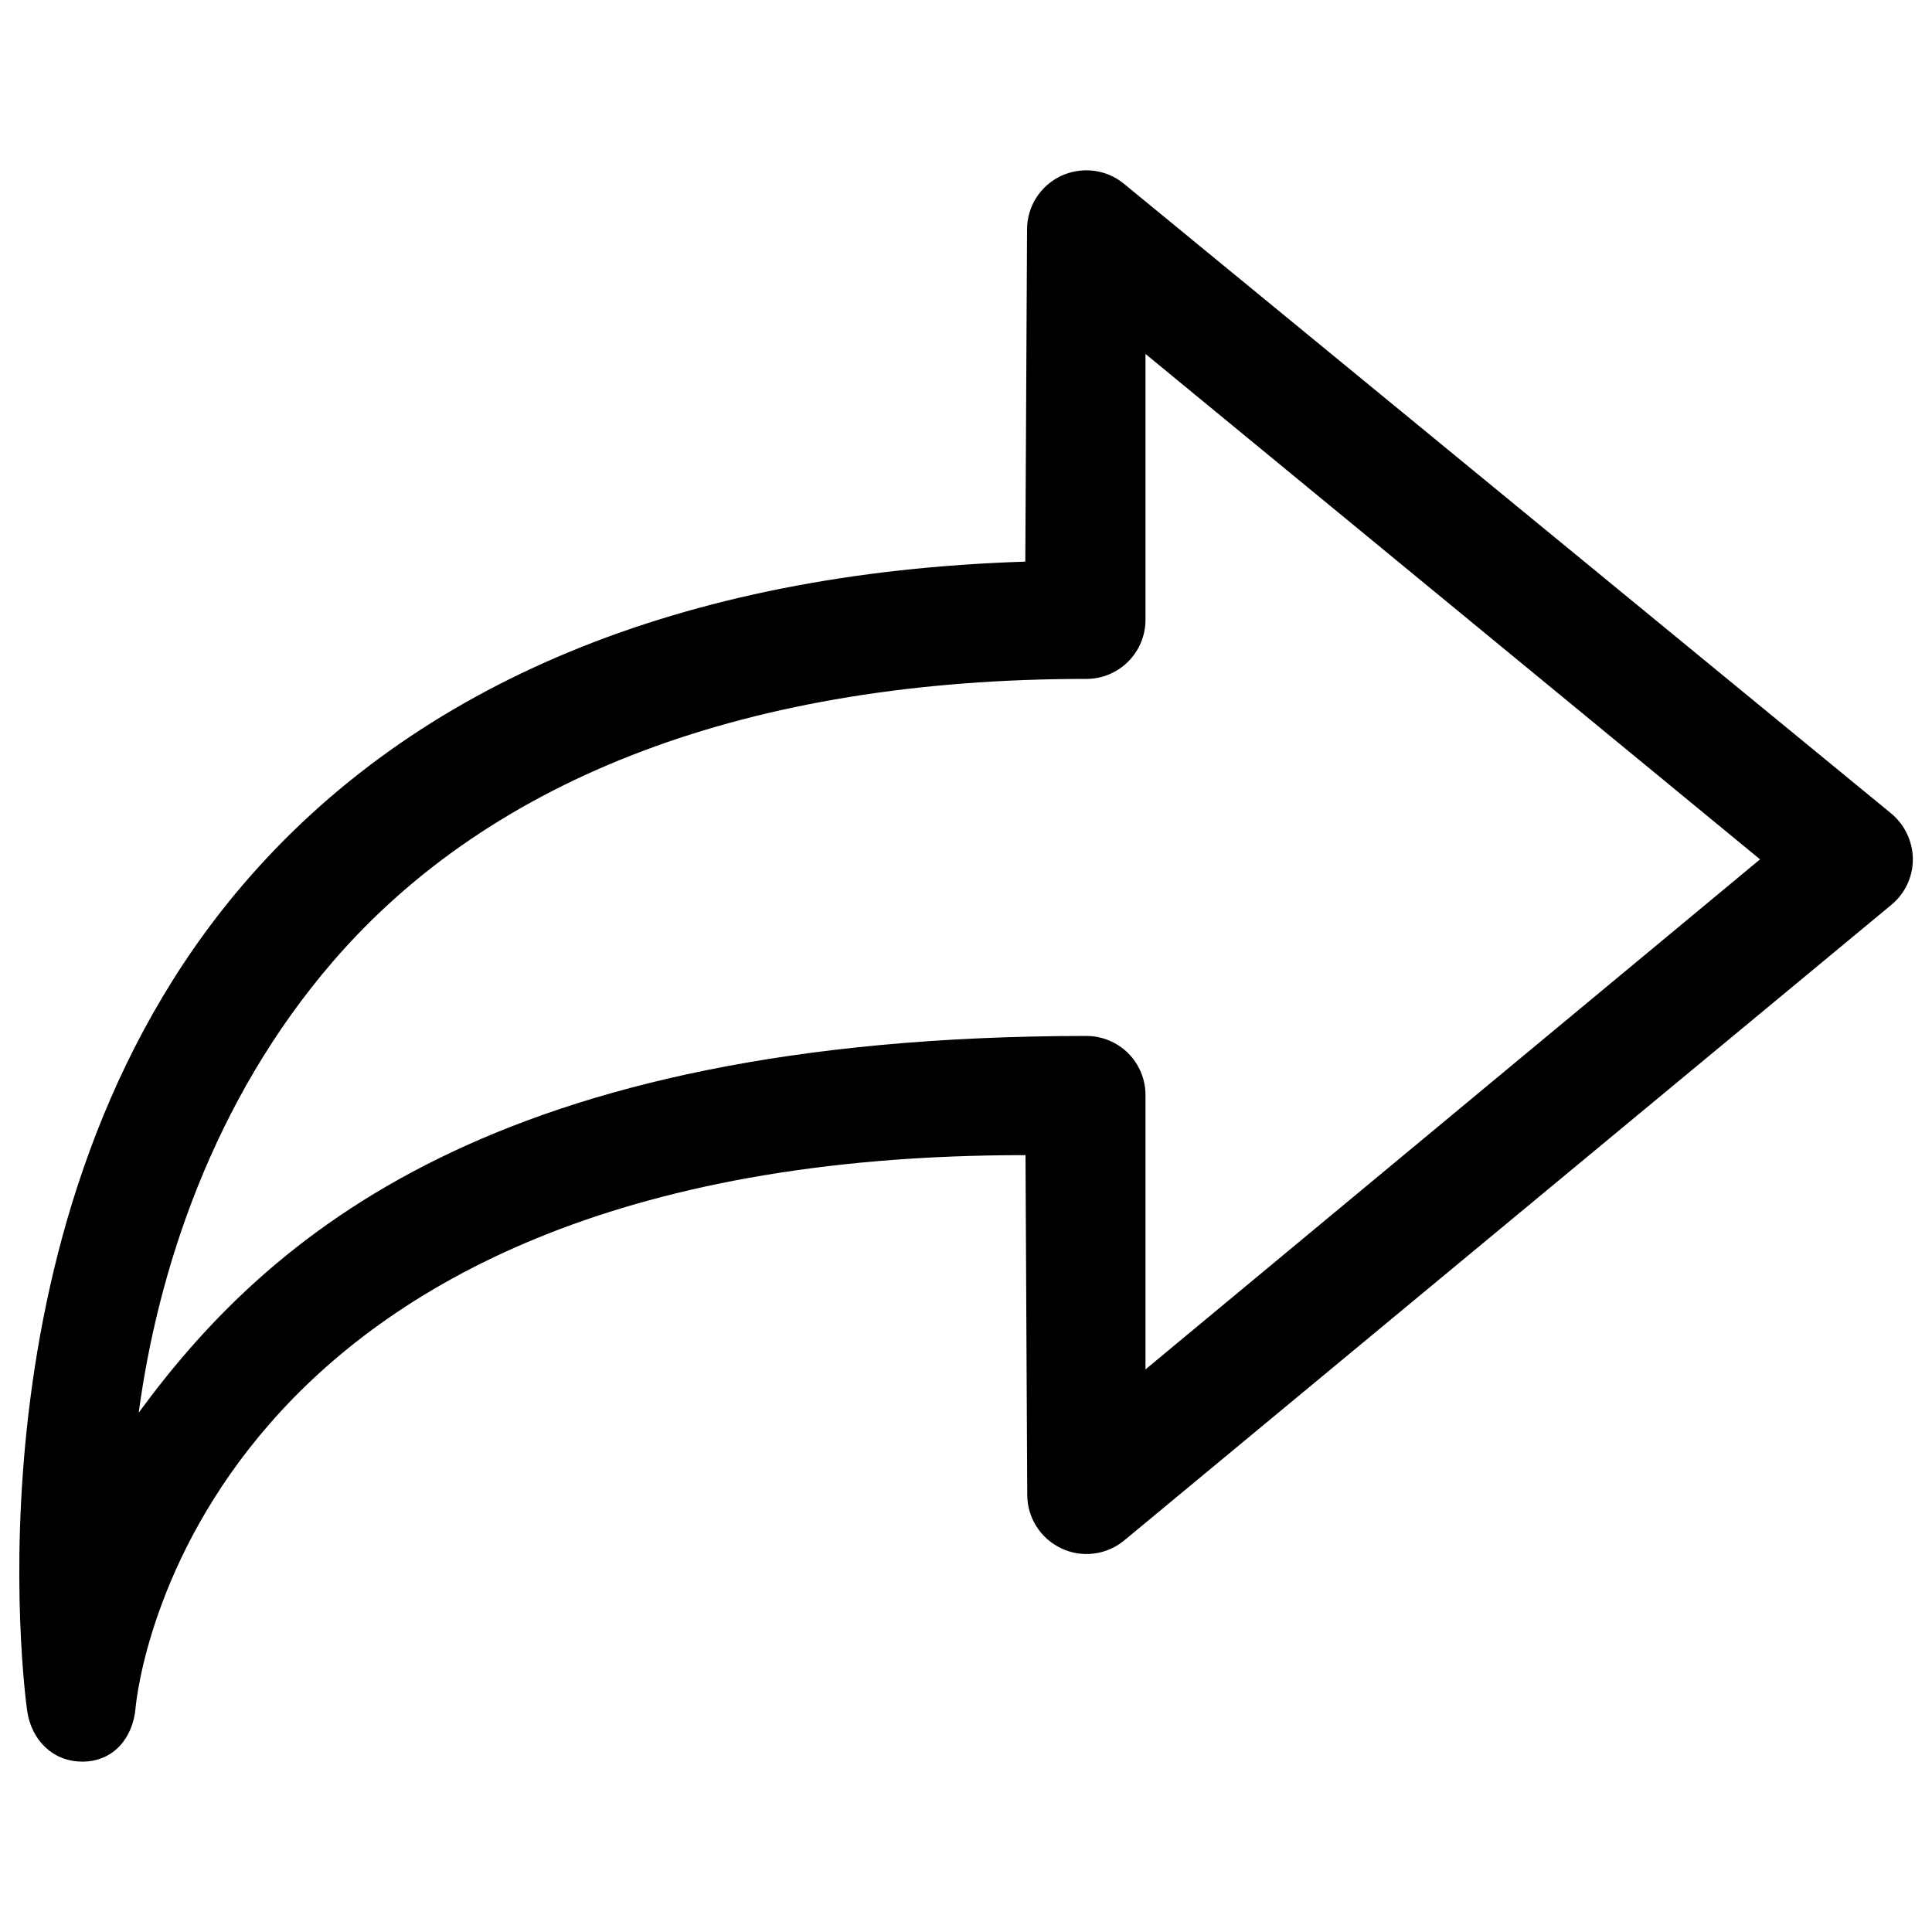 <?xml version="1.0" encoding="utf-8"?>
<!-- Svg Vector Icons : http://www.onlinewebfonts.com/icon -->
<!DOCTYPE svg PUBLIC "-//W3C//DTD SVG 1.1//EN" "http://www.w3.org/Graphics/SVG/1.1/DTD/svg11.dtd">
<svg version="1.1" xmlns="http://www.w3.org/2000/svg" xmlns:xlink="http://www.w3.org/1999/xlink" x="0px" y="0px" viewBox="0 0 1000 1000" enable-background="new 0 0 1000 1000" xml:space="preserve">
<g><path d="M104.1,705.2"/><path d="M978.7,420.9L581.6,95c-9.2-7.5-21.8-8.9-32.5-3.9c-10.7,5.1-17.5,15.8-17.5,27.7l-0.9,171.9c-178,5.7-315.8,62.9-405.1,167.4C-19.9,628.2,12.6,875.5,14.1,885.8c2.3,15,13.3,26,28.4,26c0.3,0,0.7,0,1.1,0c15.5-0.5,25.3-12.5,26.6-28c1-11.3,31.5-286.2,460.6-285.9l0.9,175.8c0,11.8,6.8,22.6,17.6,27.7c10.6,5.1,23.4,3.5,32.5-4l397.1-329c7.1-5.8,11.2-14.5,11.2-23.7C990,435.4,985.8,426.7,978.7,420.9z M592.9,708.8v-142c0-8.1-3.2-15.9-9-21.7c-5.8-5.7-13.5-8.9-21.6-8.9c0,0-0.1,0-0.1,0c-306.4,0.2-423.5,103.7-490.4,195c9.8-73.2,38.3-161.4,100.5-233.5c82.6-95.8,215.7-146.3,390-146.3c16.9,0,30.6-13.7,30.6-30.6V183.2L911,444.8L592.9,708.8z"/></g>
</svg>